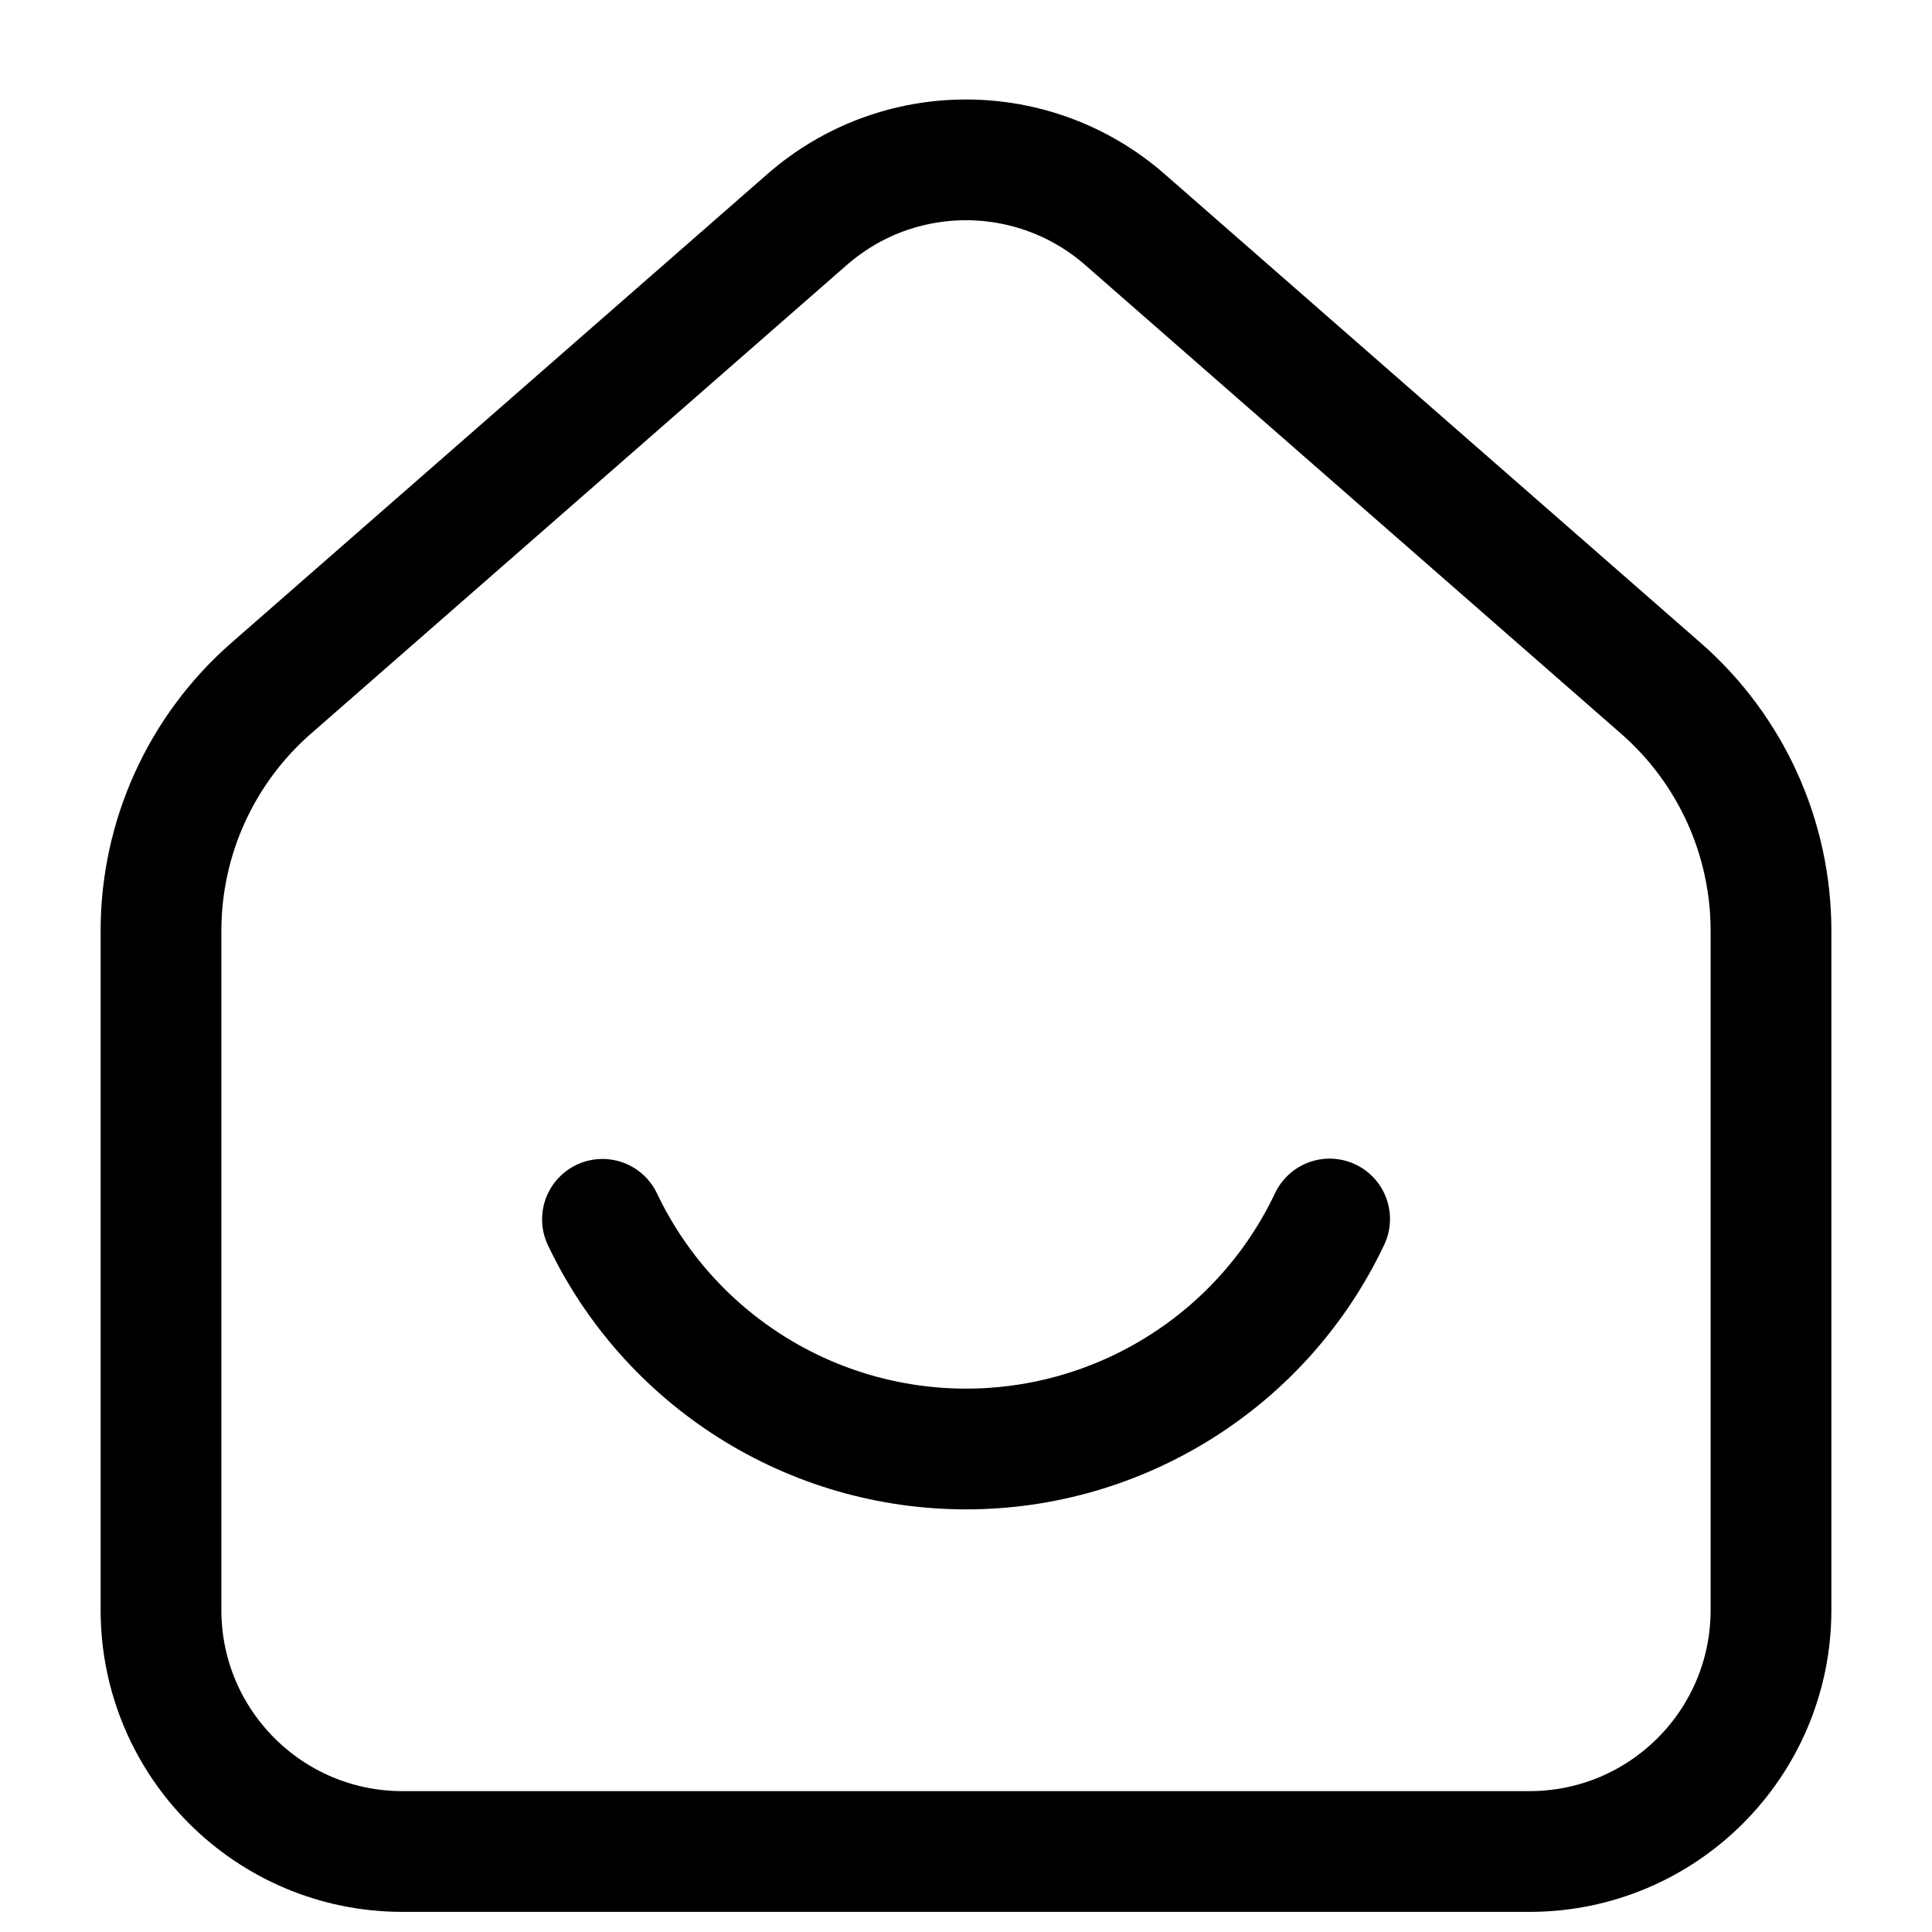 <svg xmlns="http://www.w3.org/2000/svg" fill="none" viewBox="0 0 24 24" height="800px" width="800px">
<g clip-path="url(#clip0_1_184)" id="style=linear">
<g id="home-smile">
<path stroke-linecap="round" stroke-width="1.5" stroke="#000000" d="M19 23H5C3.343 23 2 21.657 2 20V11.563C2 10.409 2.498 9.312 3.366 8.552L10.025 2.728C11.156 1.738 12.844 1.739 13.975 2.728L20.634 8.552C21.502 9.312 22 10.409 22 11.563V20C22 21.657 20.657 23 19 23Z" id="vector"></path>
<path stroke-linejoin="round" stroke-linecap="round" stroke-width="1.5" stroke="#000000" d="M7.484 15.147C7.89 16.001 8.53 16.722 9.33 17.227C10.13 17.733 11.056 18 12.002 18C12.948 18 13.874 17.731 14.673 17.225C15.473 16.72 16.112 15.998 16.517 15.143" id="vector_2"></path>
</g>
</g>
<defs>
<clipPath id="clip0_1_184">
<rect transform="translate(0 24) rotate(-90)" fill="white" height="24" width="24"></rect>
</clipPath>
</defs>
</svg>